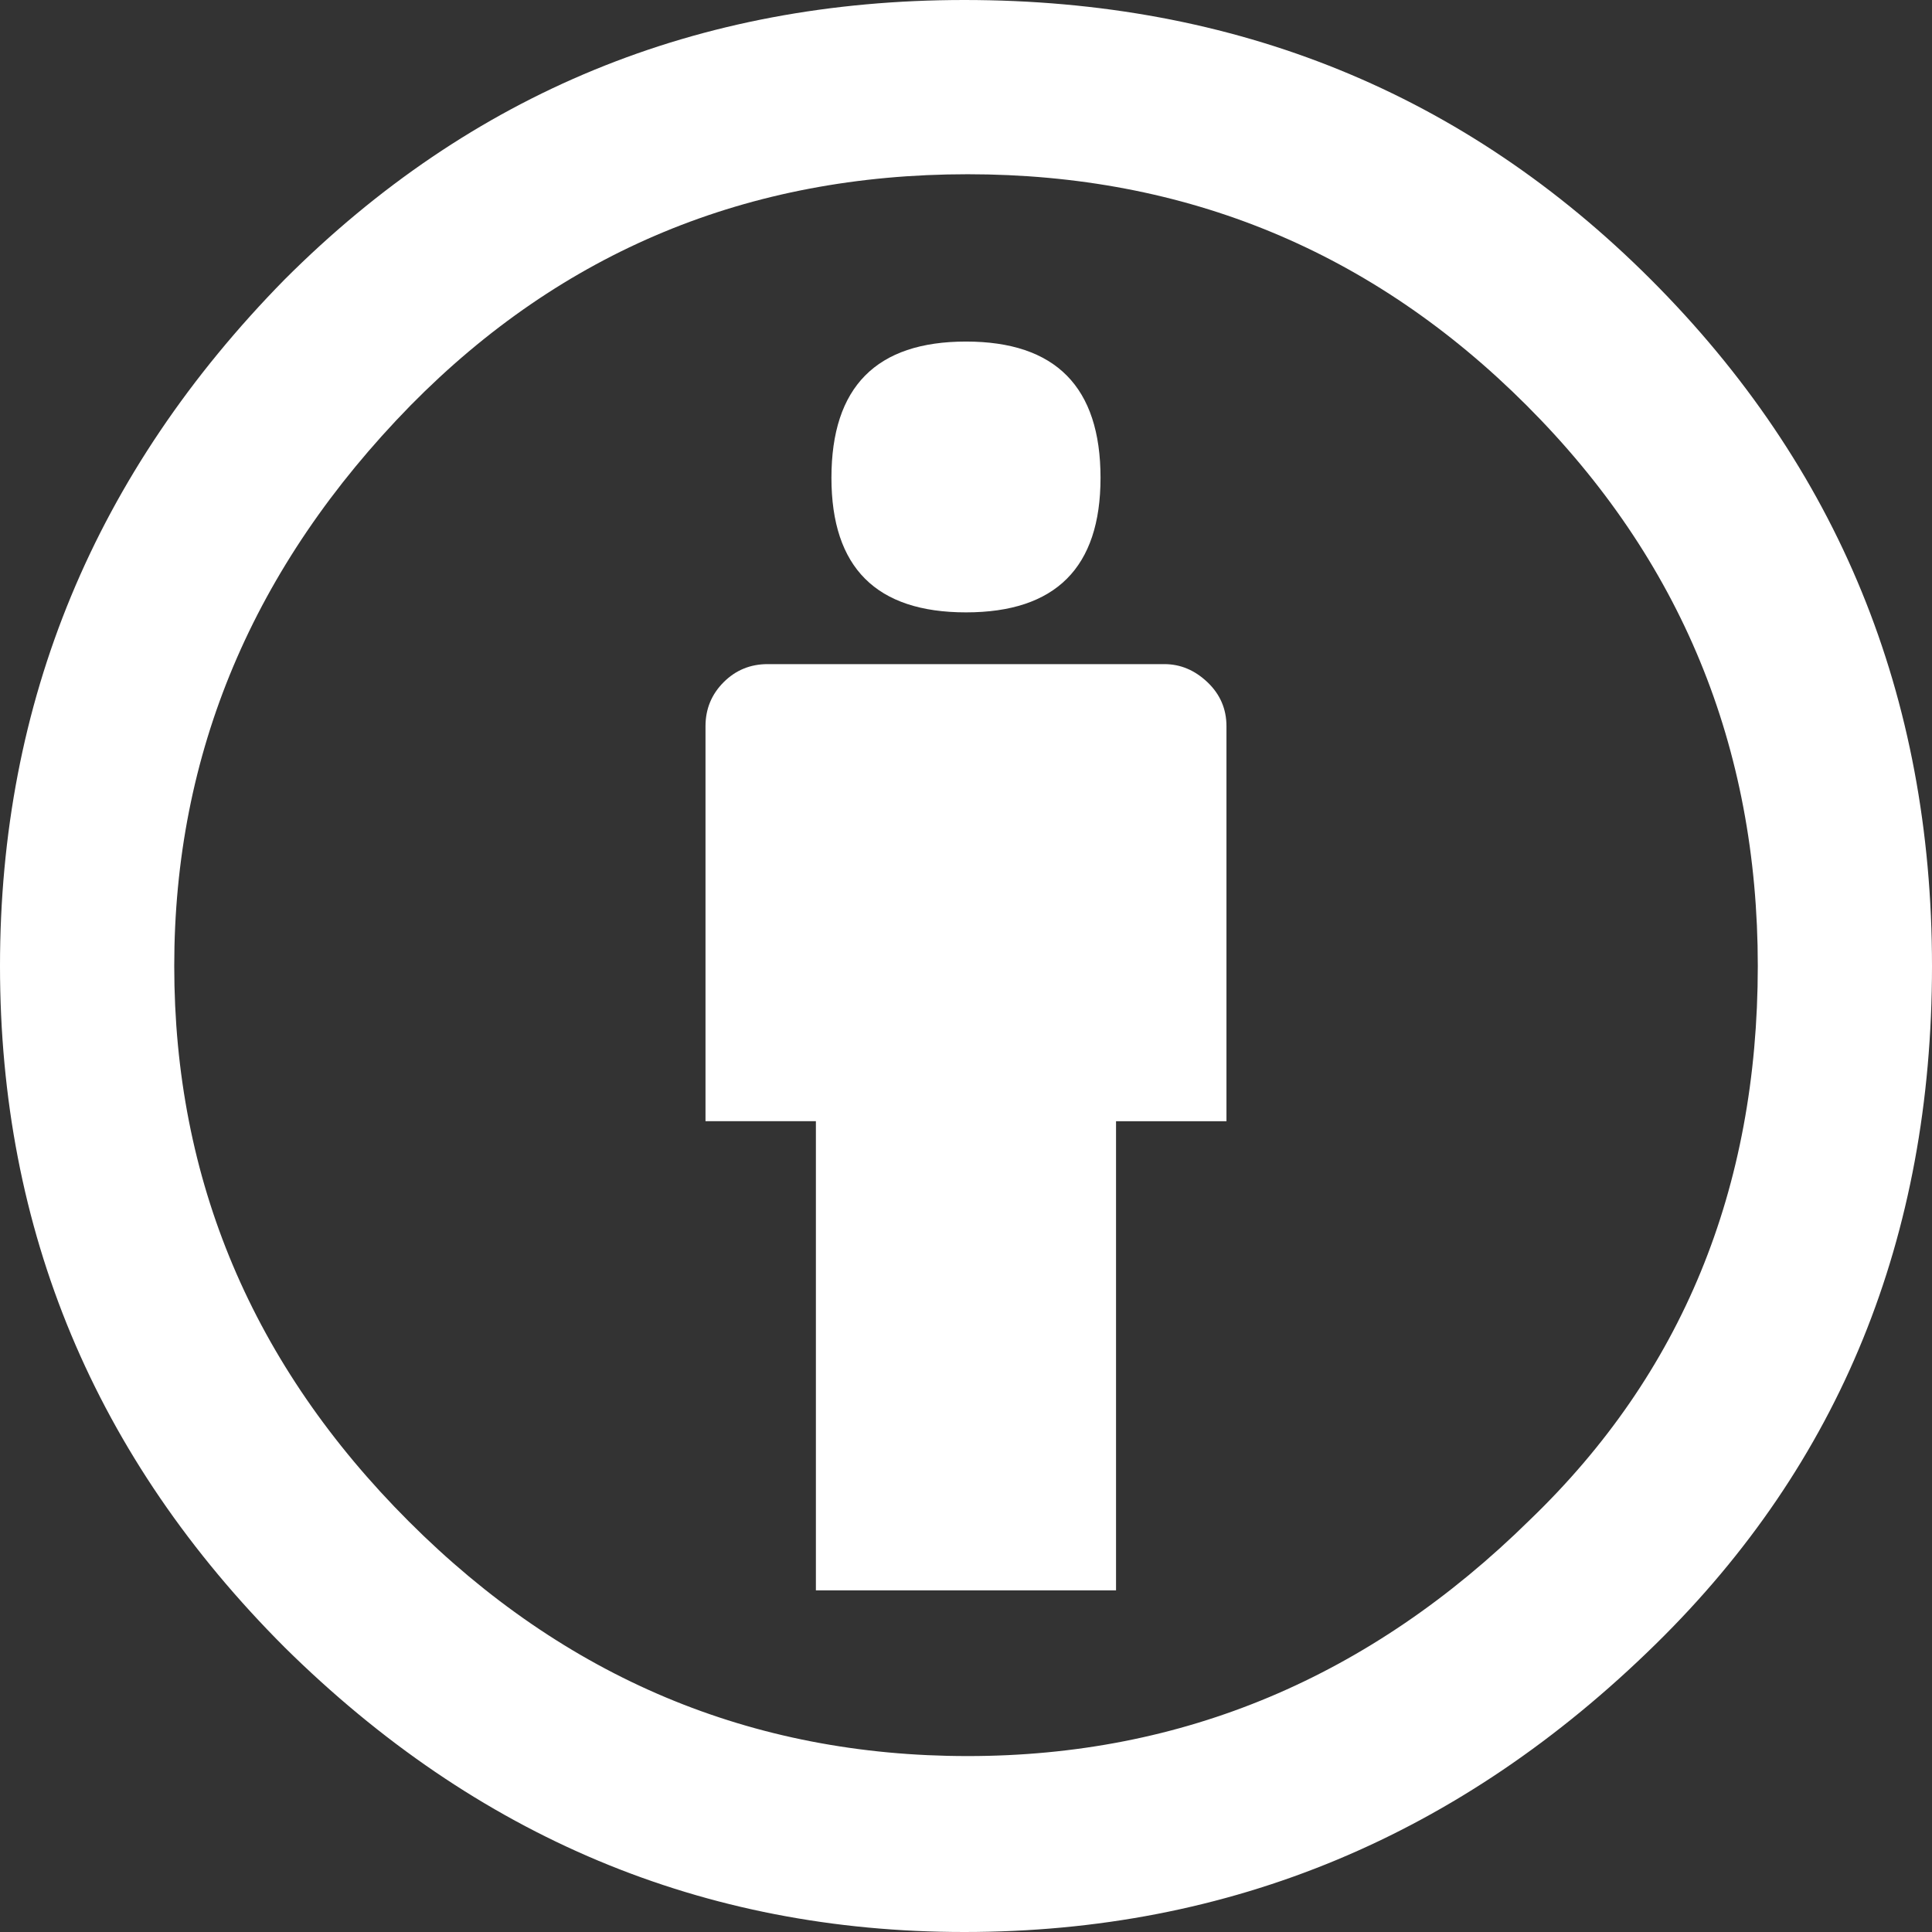 <?xml version="1.0" encoding="utf-8"?>
<!-- Generator: Adobe Illustrator 15.0.2, SVG Export Plug-In . SVG Version: 6.00 Build 0)  -->
<!DOCTYPE svg PUBLIC "-//W3C//DTD SVG 1.1//EN" "http://www.w3.org/Graphics/SVG/1.1/DTD/svg11.dtd">
<svg version="1.1" id="Layer_1" xmlns="http://www.w3.org/2000/svg" xmlns:xlink="http://www.w3.org/1999/xlink" x="0px" y="0px"
	 width="54.953px" height="54.953px" viewBox="0 0 54.953 54.953" enable-background="new 0 0 54.953 54.953" xml:space="preserve">
<rect x="0" y="0" width="54.953" height="54.953" fill="#333333" stroke="none"/>
<g>
	<path fill="#FFFFFF" d="M27.476,17.418c2.551,0,3.827-1.276,3.827-3.827c0-2.583-1.276-3.876-3.827-3.876
		c-2.551,0-3.827,1.292-3.827,3.876C23.649,16.142,24.924,17.418,27.476,17.418z"/>
	<path fill="#FFFFFF" d="M46.955,7.949C41.655,2.649,35.146,0,27.427,0C19.838,0,13.395,2.649,8.096,7.949
		C2.699,13.444,0,19.953,0,27.476C0,35,2.699,41.458,8.096,46.856c5.462,5.397,11.905,8.097,19.331,8.097
		c7.556,0,14.114-2.73,19.674-8.195c5.232-5.135,7.852-11.562,7.852-19.281C54.953,19.79,52.285,13.28,46.955,7.949z M43.52,43.226
		c-4.547,4.48-9.878,6.723-15.995,6.723c-6.15,0-11.449-2.225-15.897-6.674c-4.449-4.447-6.672-9.714-6.672-15.798
		c0-6.051,2.24-11.366,6.722-15.946c4.317-4.383,9.6-6.575,15.848-6.575c6.214,0,11.513,2.192,15.896,6.575
		c4.384,4.383,6.576,9.698,6.576,15.946C49.996,33.822,47.837,39.072,43.52,43.226z"/>
	<path fill="#FFFFFF" d="M33.119,18.89H21.833c-0.491,0-0.908,0.172-1.251,0.515c-0.343,0.344-0.515,0.761-0.515,1.251v11.235h3.14
		v13.345h8.537V31.892h3.141V20.656c0-0.491-0.18-0.908-0.54-1.251C33.984,19.062,33.576,18.89,33.119,18.89z"/>
</g>
</svg>
